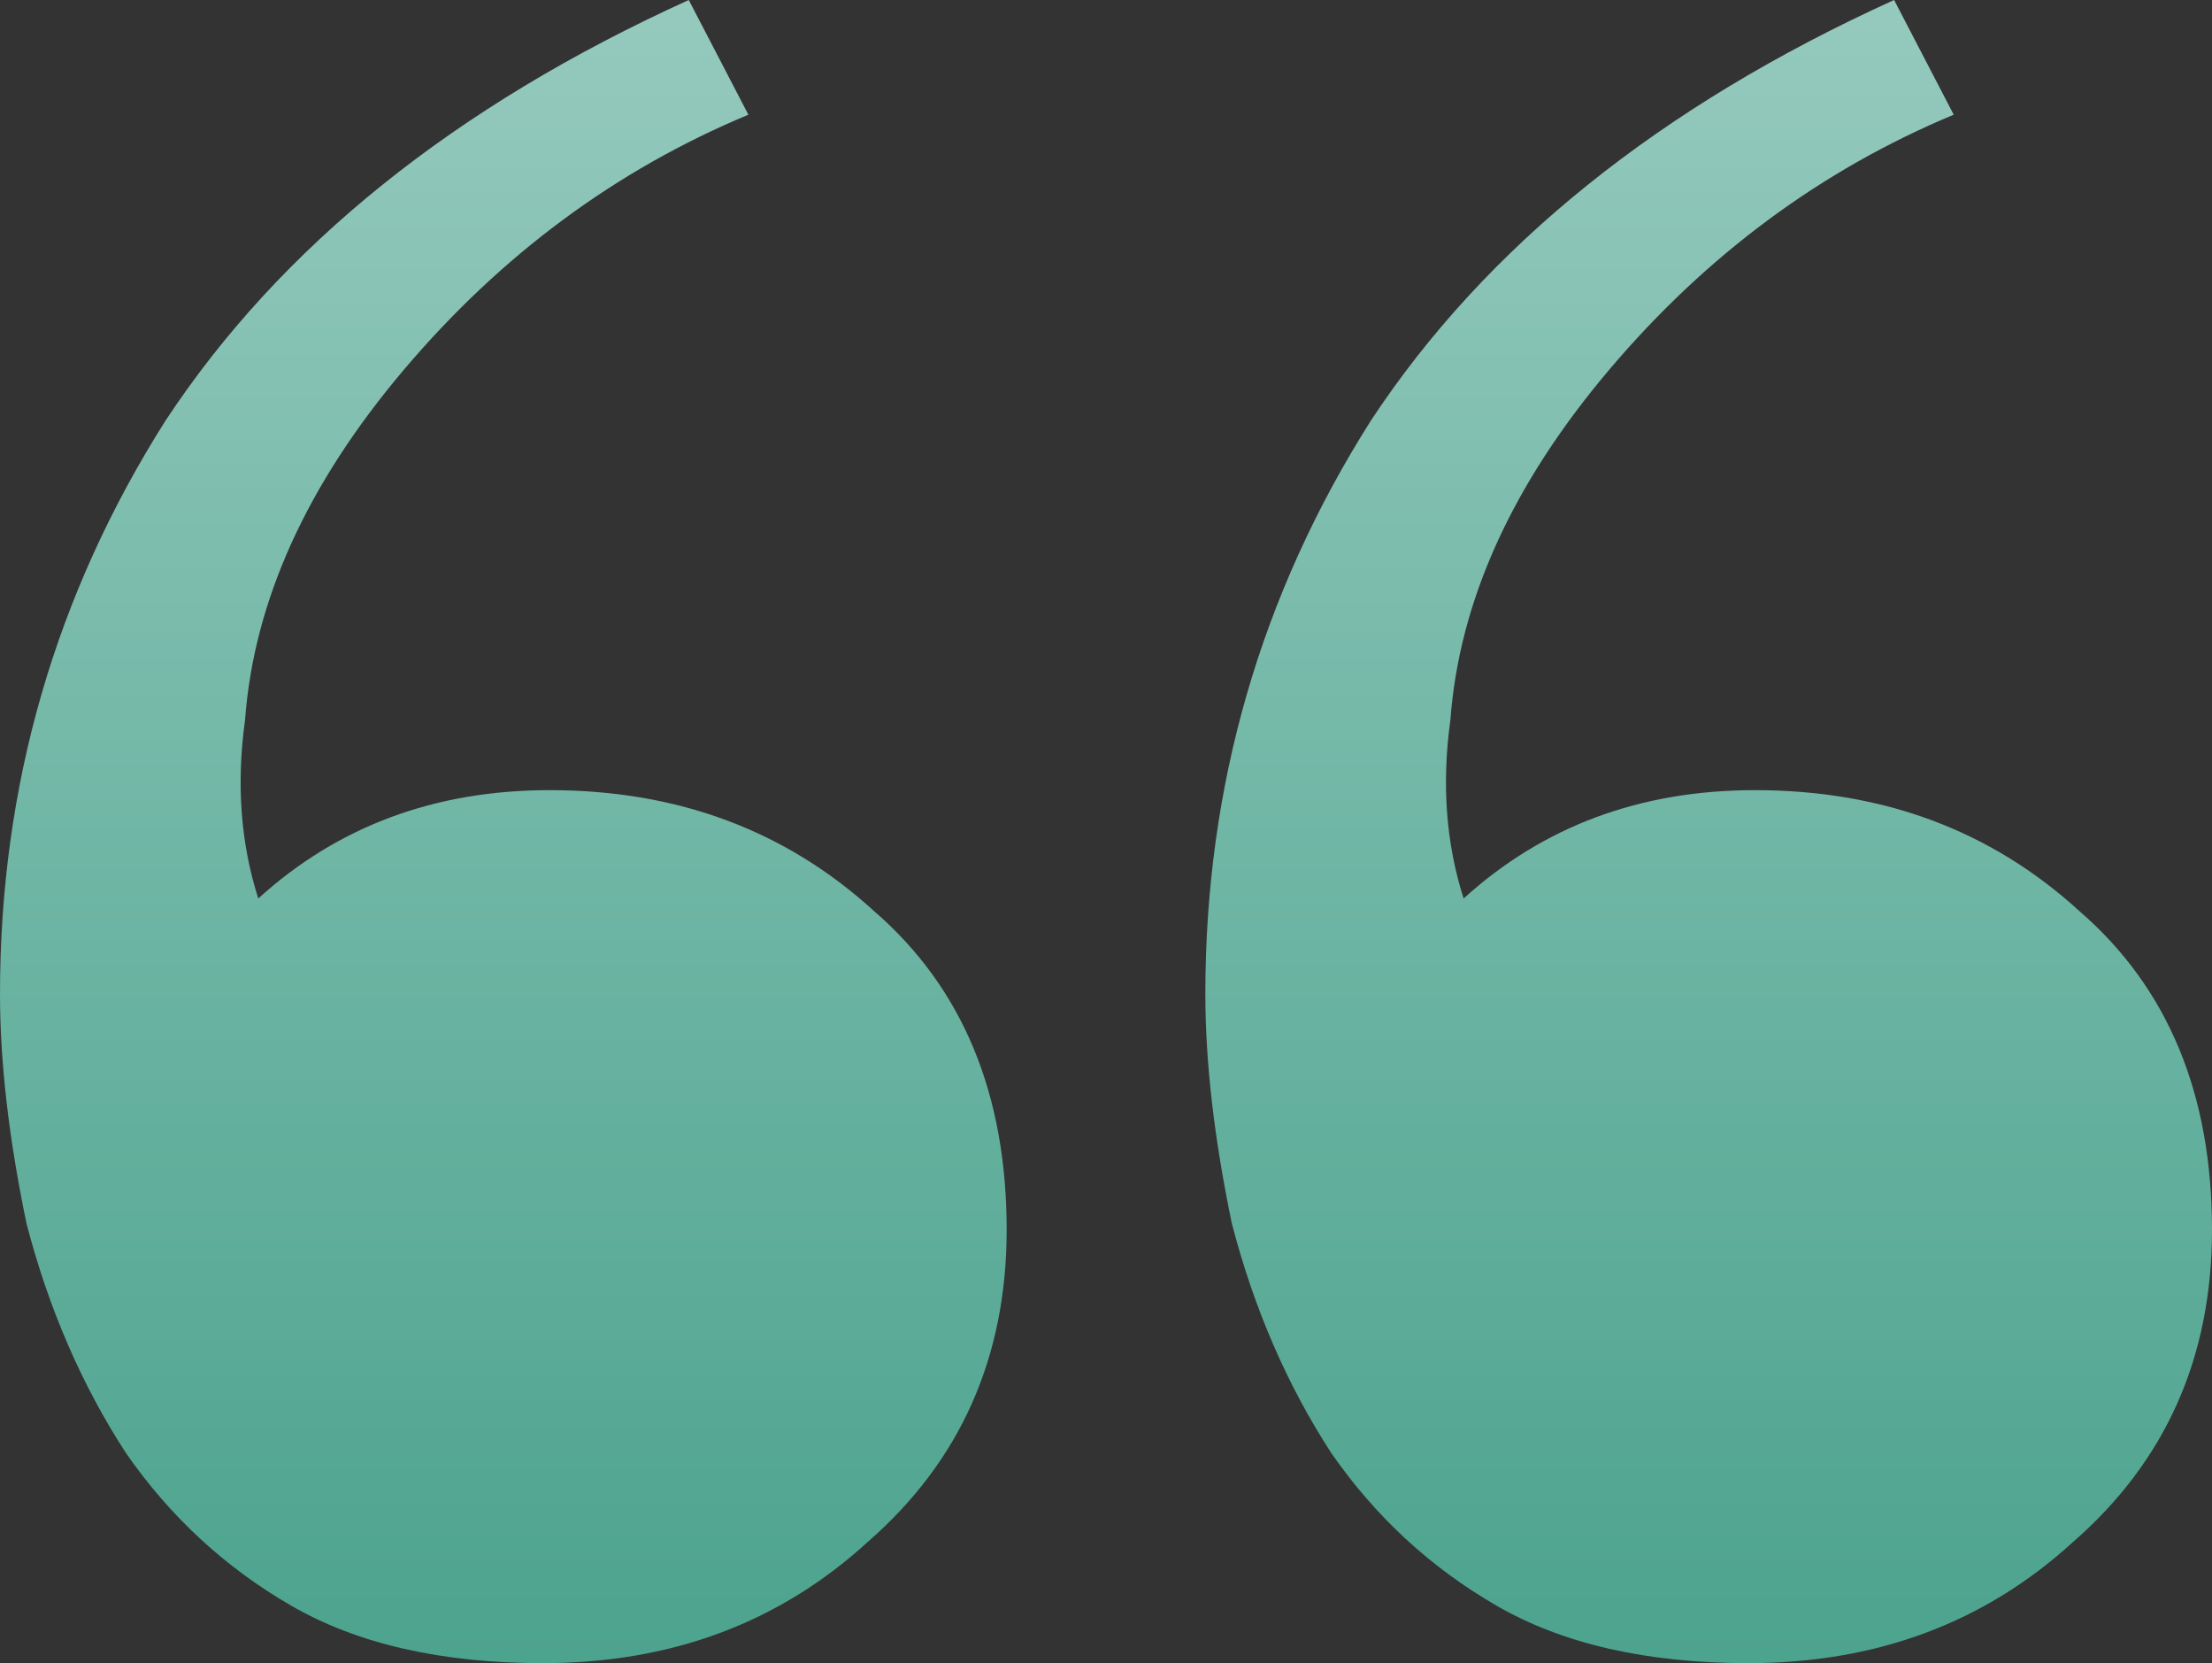 <?xml version="1.0" encoding="UTF-8"?> <svg xmlns="http://www.w3.org/2000/svg" width="451" height="339" viewBox="0 0 451 339" fill="none"><rect x="0" y="0" width="451" height="339" fill="#333333" stroke="none"/> <path d="M110.725 339C90.02 339 72.916 335.103 59.413 327.31C45.91 319.517 34.658 309.126 25.656 296.138C16.654 282.284 9.902 266.697 5.401 249.379C1.8 232.061 0 216.475 0 202.621C0 160.192 11.252 121.226 33.758 85.724C57.163 50.222 92.721 21.648 140.431 0L152.584 23.379C125.578 34.636 102.173 51.954 82.368 75.333C62.564 98.713 51.761 122.525 49.961 146.77C48.161 159.759 49.061 171.881 52.662 183.138C68.865 168.418 88.67 161.057 112.075 161.057C138.181 161.057 160.236 169.284 178.24 185.736C196.244 201.322 205.246 222.969 205.246 250.678C205.246 276.655 195.793 297.87 176.889 314.322C158.885 330.774 136.83 339 110.725 339ZM356.479 339C335.774 339 318.671 335.103 305.168 327.31C291.665 319.517 280.412 309.126 271.41 296.138C262.408 282.284 255.657 266.697 251.156 249.379C247.555 232.061 245.754 216.475 245.754 202.621C245.754 160.192 257.007 121.226 279.512 85.724C302.917 50.222 338.475 21.648 386.186 0L398.338 23.379C371.332 34.636 347.927 51.954 328.123 75.333C308.318 98.713 297.516 122.525 295.716 146.77C293.915 159.759 294.815 171.881 298.416 183.138C314.62 168.418 334.424 161.057 357.829 161.057C383.935 161.057 405.99 169.284 423.994 185.736C441.998 201.322 451 222.969 451 250.678C451 276.655 441.548 297.87 422.644 314.322C404.64 330.774 382.585 339 356.479 339Z" fill="url(#paint0_linear_1_2)"></path> <defs> <linearGradient id="paint0_linear_1_2" x1="223.52" y1="-464.882" x2="223.52" y2="1266.7" gradientUnits="userSpaceOnUse"> <stop stop-color="#F9FFFE"></stop> <stop offset="0.464" stop-color="#4CA38E"></stop> </linearGradient> </defs> </svg> 